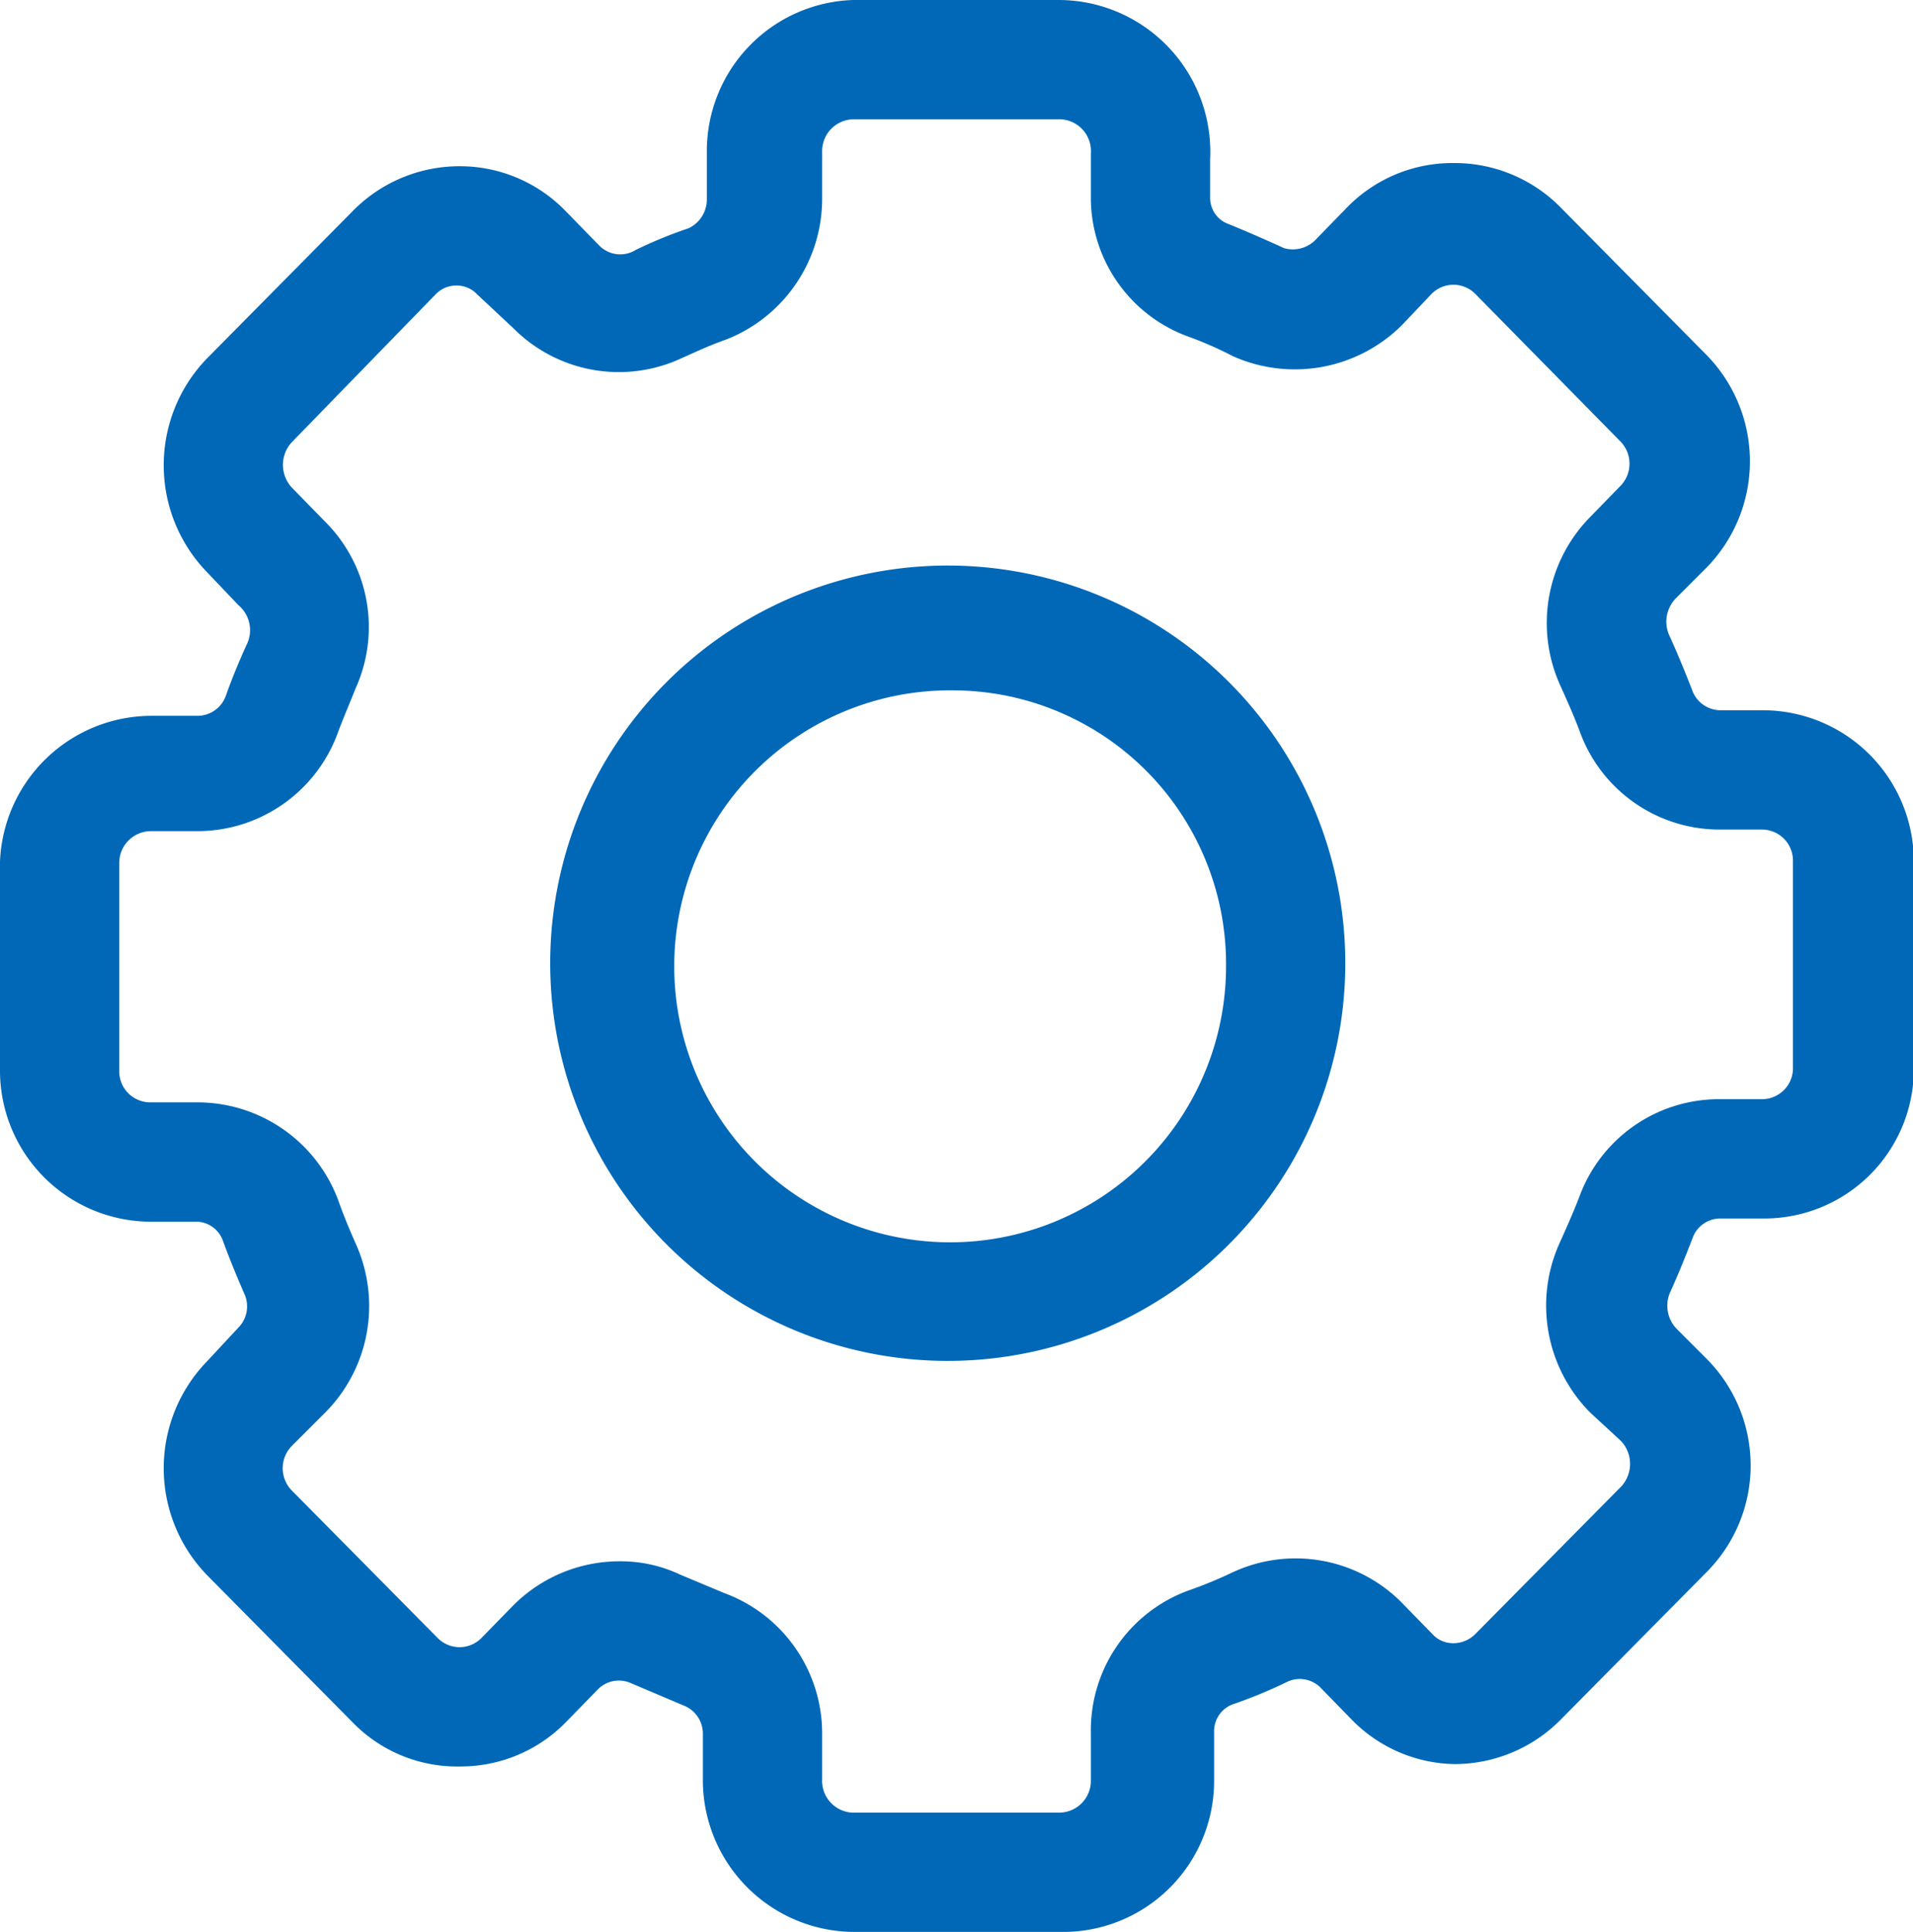 <svg xmlns="http://www.w3.org/2000/svg" viewBox="0 0 24.06 24.29"><defs><style>.cls-1{fill:#0068b7;}</style></defs><g id="レイヤー_2" data-name="レイヤー 2"><g id="レイヤー_1-2" data-name="レイヤー 1"><path class="cls-1" d="M13.33,24.29h-2.6a1.91,1.91,0,0,1-1.89-1.93v-.57a.38.38,0,0,0-.25-.35l-.66-.28a.37.37,0,0,0-.41.08l-.4.41a1.85,1.85,0,0,1-1.34.56h0a1.83,1.83,0,0,1-1.34-.55L2.6,19.8a1.93,1.93,0,0,1,0-2.68L3,16.69a.38.38,0,0,0,.07-.43c-.1-.23-.19-.45-.27-.67a.36.36,0,0,0-.34-.23h-.6A1.9,1.9,0,0,1,0,13.46V10.83A1.91,1.91,0,0,1,1.89,9h.6a.38.38,0,0,0,.35-.25c.07-.2.16-.42.26-.64A.41.41,0,0,0,3,7.61L2.6,7.19a1.93,1.93,0,0,1,0-2.68L4.44,2.65a1.88,1.88,0,0,1,1.34-.56h0a1.85,1.85,0,0,1,1.33.56l.42.43A.37.37,0,0,0,8,3.14a5.68,5.68,0,0,1,.66-.27.4.4,0,0,0,.23-.36V1.9A1.9,1.9,0,0,1,10.73,0h2.6a1.91,1.91,0,0,1,1.89,2V2.5a.35.35,0,0,0,.24.32q.34.14.69.3A.4.4,0,0,0,16.56,3l.38-.39a1.85,1.85,0,0,1,1.34-.56h0a1.87,1.87,0,0,1,1.34.55l1.84,1.86a1.91,1.91,0,0,1,0,2.68l-.38.38A.42.42,0,0,0,21,8c.1.22.19.44.28.67a.38.38,0,0,0,.35.26h.55a1.9,1.9,0,0,1,1.89,1.9v2.65a1.88,1.88,0,0,1-1.89,1.84h-.55a.37.37,0,0,0-.34.24c-.1.26-.19.48-.29.7a.42.42,0,0,0,.08.44l.39.39a1.9,1.9,0,0,1,0,2.67l-1.84,1.86a1.88,1.88,0,0,1-1.34.56h0A1.85,1.85,0,0,1,17,21.62l-.4-.41a.37.37,0,0,0-.42-.06,6,6,0,0,1-.68.28.36.36,0,0,0-.23.35v.61A1.9,1.9,0,0,1,13.33,24.29ZM7.79,19.63a1.76,1.76,0,0,1,.77.17l.55.23a1.88,1.88,0,0,1,1.23,1.75v.59a.4.4,0,0,0,.38.42h2.61a.4.4,0,0,0,.39-.4v-.6A1.87,1.87,0,0,1,14.94,20a5.48,5.48,0,0,0,.56-.23,1.88,1.88,0,0,1,2.12.37l.4.41a.35.35,0,0,0,.26.11h0a.39.39,0,0,0,.27-.11l1.84-1.86a.42.42,0,0,0,0-.57L20,17.76a1.91,1.91,0,0,1-.39-2.12c.09-.2.18-.4.26-.61a1.87,1.87,0,0,1,1.74-1.21h.55a.39.39,0,0,0,.39-.37V10.83a.39.39,0,0,0-.39-.4h-.55A1.87,1.87,0,0,1,19.87,9.2c-.07-.19-.16-.39-.25-.59A1.9,1.9,0,0,1,20,6.5l.38-.39a.4.4,0,0,0,0-.56L18.55,3.69a.39.39,0,0,0-.27-.11h0a.39.39,0,0,0-.27.11l-.38.4a1.91,1.91,0,0,1-2.12.39,4.7,4.7,0,0,0-.57-.25,1.86,1.86,0,0,1-1.22-1.71V1.93a.4.4,0,0,0-.38-.43H10.73a.4.4,0,0,0-.39.4v.6A1.9,1.9,0,0,1,9.13,4.27c-.2.07-.37.15-.55.23a1.87,1.87,0,0,1-2.12-.37L6,3.7a.35.35,0,0,0-.26-.11h0a.36.36,0,0,0-.27.12L3.67,5.56a.42.42,0,0,0,0,.57l.42.43a1.87,1.87,0,0,1,.38,2.1c-.07.18-.15.36-.22.55a1.88,1.88,0,0,1-1.76,1.24h-.6a.4.4,0,0,0-.39.39v2.62a.39.39,0,0,0,.39.4h.6a1.89,1.89,0,0,1,1.76,1.22c.07.2.15.39.23.57a1.9,1.9,0,0,1-.38,2.1l-.43.43a.4.4,0,0,0,0,.56L5.51,20.6a.39.39,0,0,0,.27.11h0a.39.39,0,0,0,.27-.11l.4-.41A1.89,1.89,0,0,1,7.79,19.63Zm15.52-6.17h0Z"/><path class="cls-1" d="M12,17.11a5,5,0,1,1,4.92-5A5,5,0,0,1,12,17.11Zm0-8.43a3.47,3.47,0,1,0,3.42,3.47A3.44,3.44,0,0,0,12,8.68Z"/></g></g></svg>